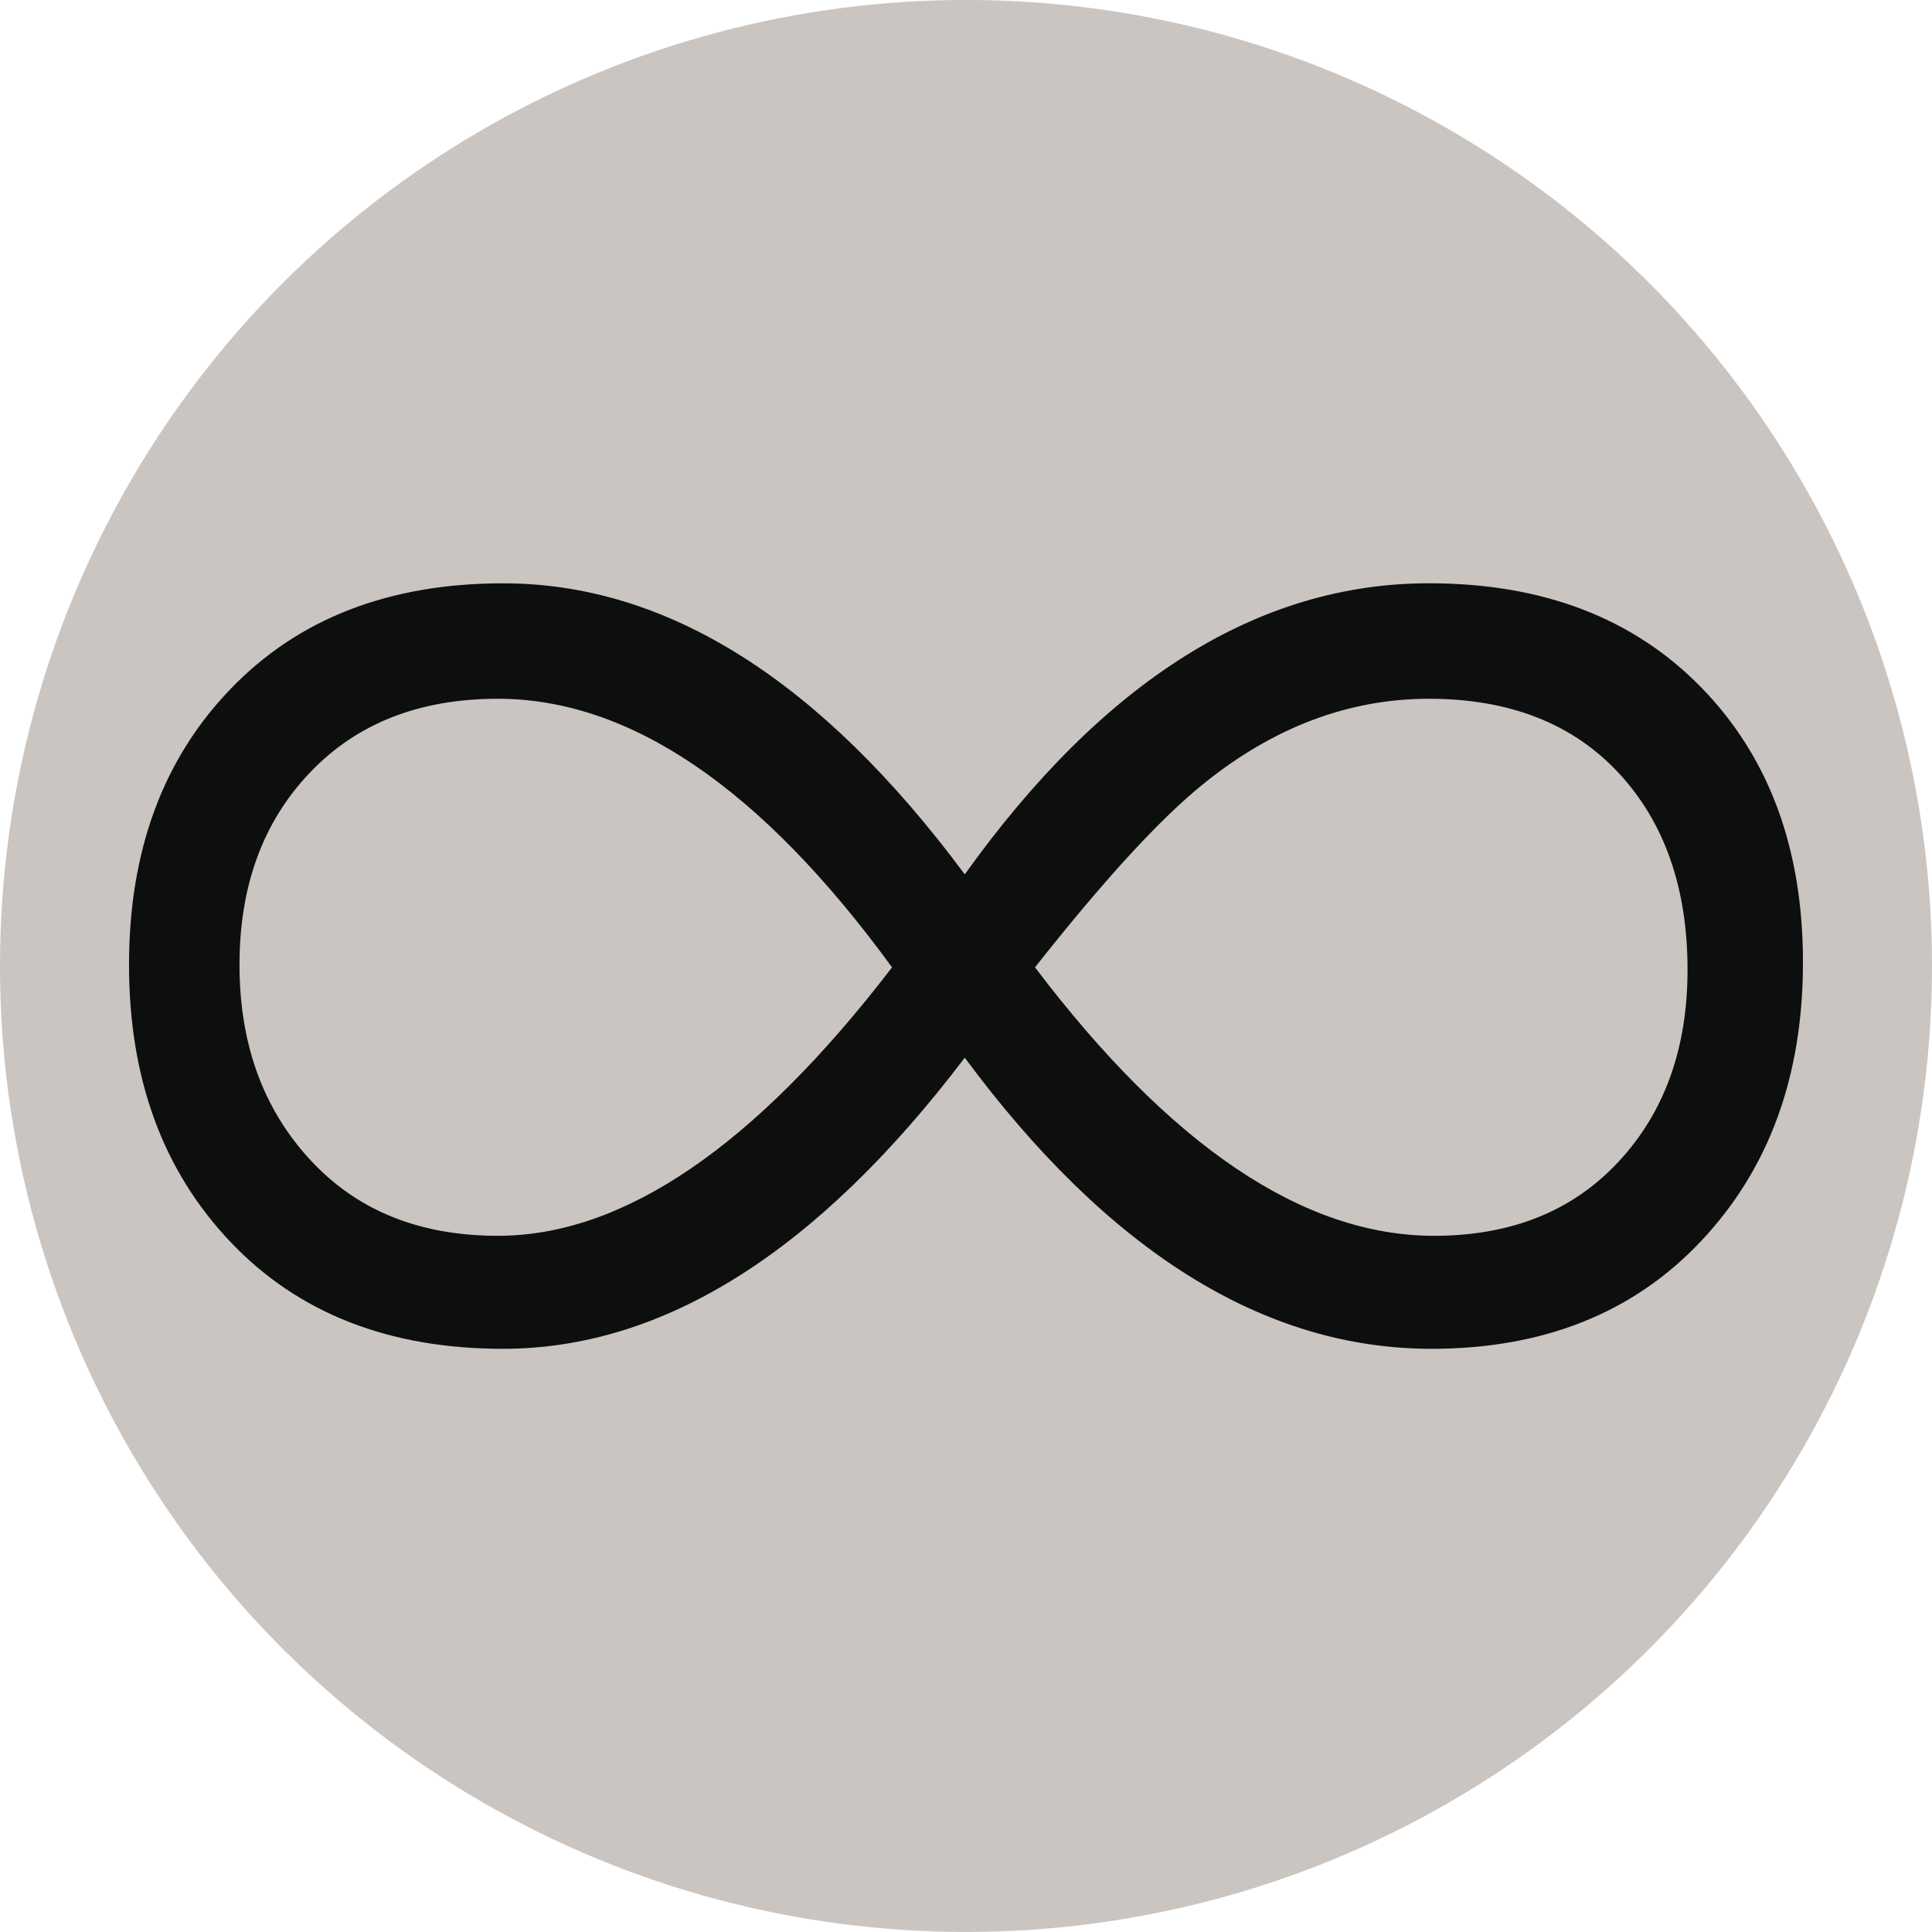 <svg xmlns='http://www.w3.org/2000/svg' viewBox='0 0 100 100'><g transform='translate(0 -1)' fill='none'><circle fill='#CAC5C0' cx='50' cy='50.998' r='50'/><path d='M49.936 46.258c7.189-10.043 15.201-15.068 24.029-15.068 5.887 0 10.594 1.803 14.092 5.393 3.508 3.594 5.264 8.334 5.264 14.225 0 5.895-1.756 10.697-5.264 14.42-3.498 3.725-8.164 5.586-13.965 5.586-8.658 0-16.715-5.021-24.156-15.068-7.621 10.047-15.592 15.068-23.902 15.068-5.889 0-10.592-1.838-14.092-5.518-3.51-3.686-5.264-8.471-5.264-14.355 0-5.891 1.754-10.652 5.264-14.289 3.5-3.635 8.203-5.459 14.092-5.459 8.489-.004 16.45 5.022 23.902 15.065zm-3.764 4.812c-6.756-9.266-13.563-13.902-20.402-13.902-4.07 0-7.316 1.279-9.738 3.832-2.43 2.553-3.635 5.867-3.635 9.938 0 4.068 1.205 7.426 3.635 10.068 2.422 2.643 5.668 3.959 9.738 3.959 6.501 0 13.298-4.631 20.402-13.895zm7.4 0c7.021 9.264 13.9 13.895 20.658 13.895 3.973 0 7.164-1.273 9.543-3.832 2.379-2.553 3.574-5.867 3.574-9.938 0-4.238-1.195-7.643-3.574-10.195-2.379-2.552-5.654-3.832-9.809-3.832-4.156 0-8.057 1.475-11.691 4.418-2.252 1.818-5.148 4.98-8.701 9.484z' fill='#0D0F0F'/></g></svg>
